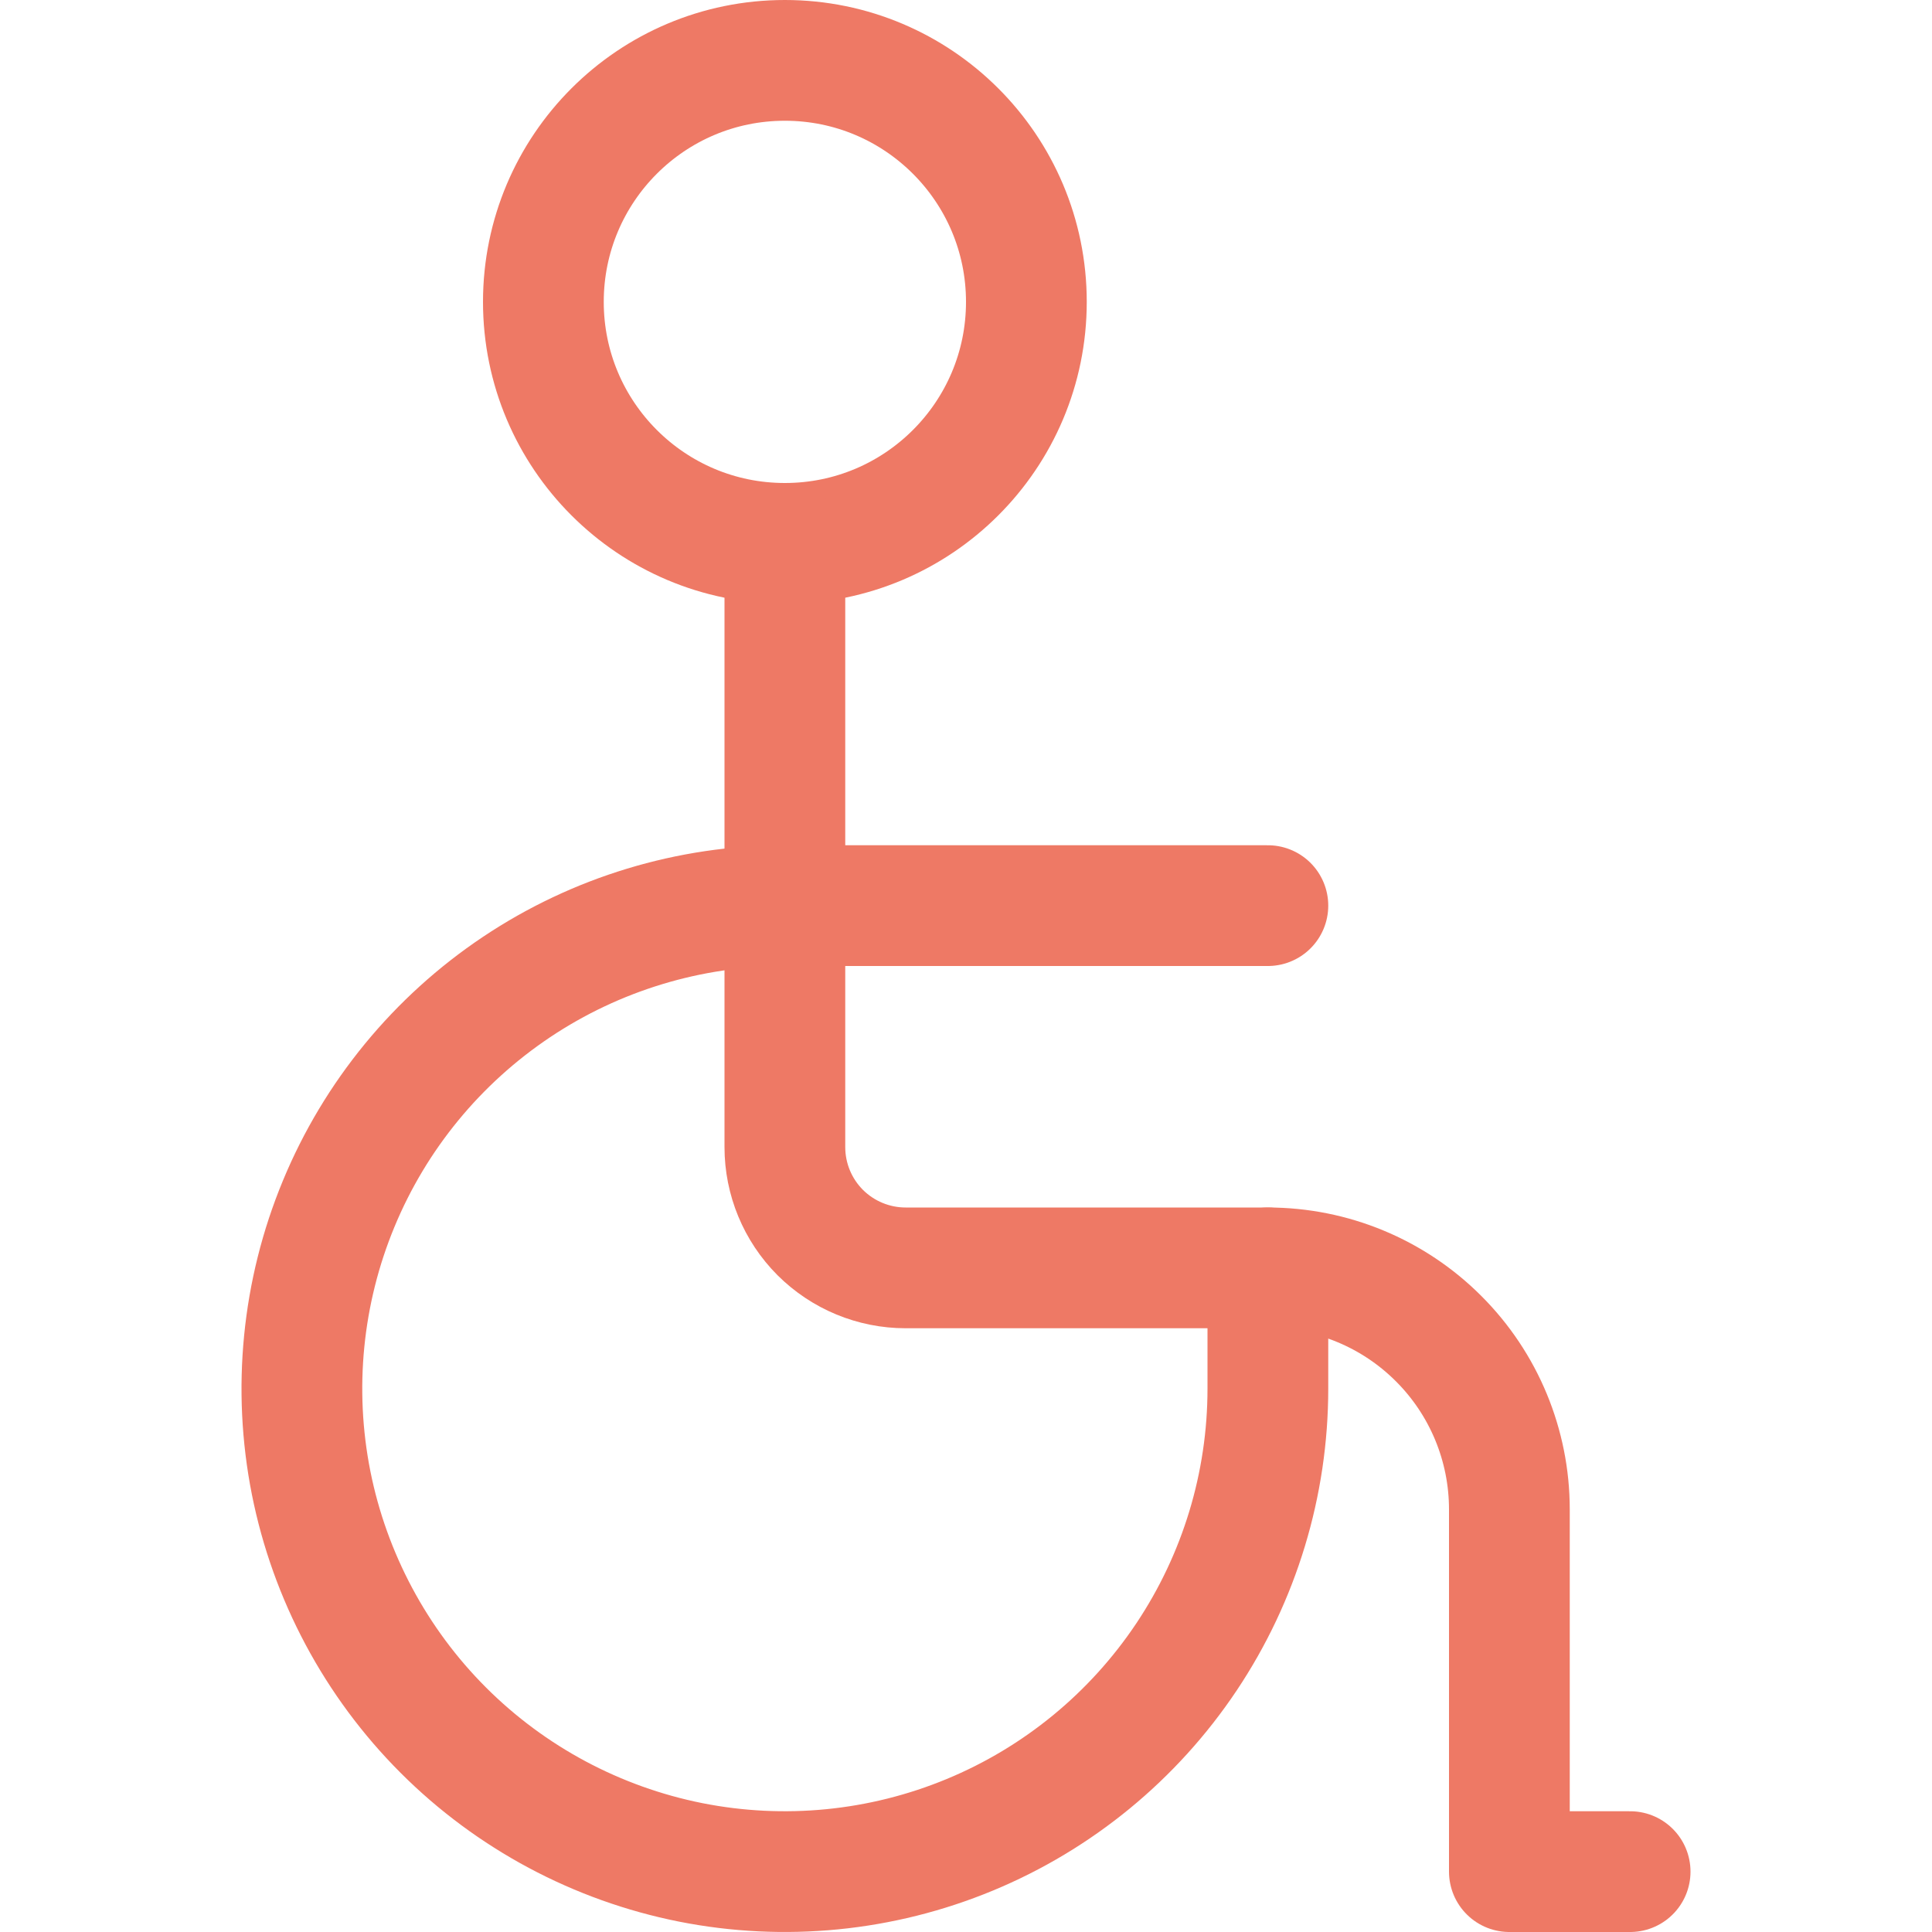 <?xml version="1.0" encoding="UTF-8"?>
<svg xmlns="http://www.w3.org/2000/svg" width="24" height="24" viewBox="0 0 24 24" fill="none">
  <path d="M9.75 6.75C11.407 6.75 12.75 5.407 12.75 3.75C12.75 2.093 11.407 0.75 9.75 0.75C8.093 0.75 6.75 2.093 6.75 3.75C6.75 5.407 8.093 6.75 9.75 6.75Z" stroke="#EE7965" stroke-width="1.5" stroke-linecap="round" stroke-linejoin="round"></path>
  <path d="M9.75 6.75V14.25C9.75 14.648 9.908 15.029 10.189 15.311C10.471 15.592 10.852 15.75 11.25 15.75H15.75C16.546 15.75 17.309 16.066 17.871 16.629C18.434 17.191 18.75 17.954 18.75 18.75V23.25H20.25" stroke="#EE7965" stroke-width="1.5" stroke-linecap="round" stroke-linejoin="round"></path>
  <path d="M15.75 11.25H9.75C8.563 11.25 7.403 11.602 6.417 12.261C5.43 12.921 4.661 13.857 4.207 14.954C3.753 16.05 3.634 17.257 3.865 18.421C4.097 19.584 4.668 20.654 5.507 21.493C6.346 22.332 7.416 22.903 8.579 23.135C9.743 23.366 10.95 23.247 12.046 22.793C13.143 22.339 14.079 21.57 14.739 20.583C15.398 19.597 15.75 18.437 15.75 17.25V15.75" stroke="#EE7965" stroke-width="1.5" stroke-linecap="round" stroke-linejoin="round"></path>
</svg>
